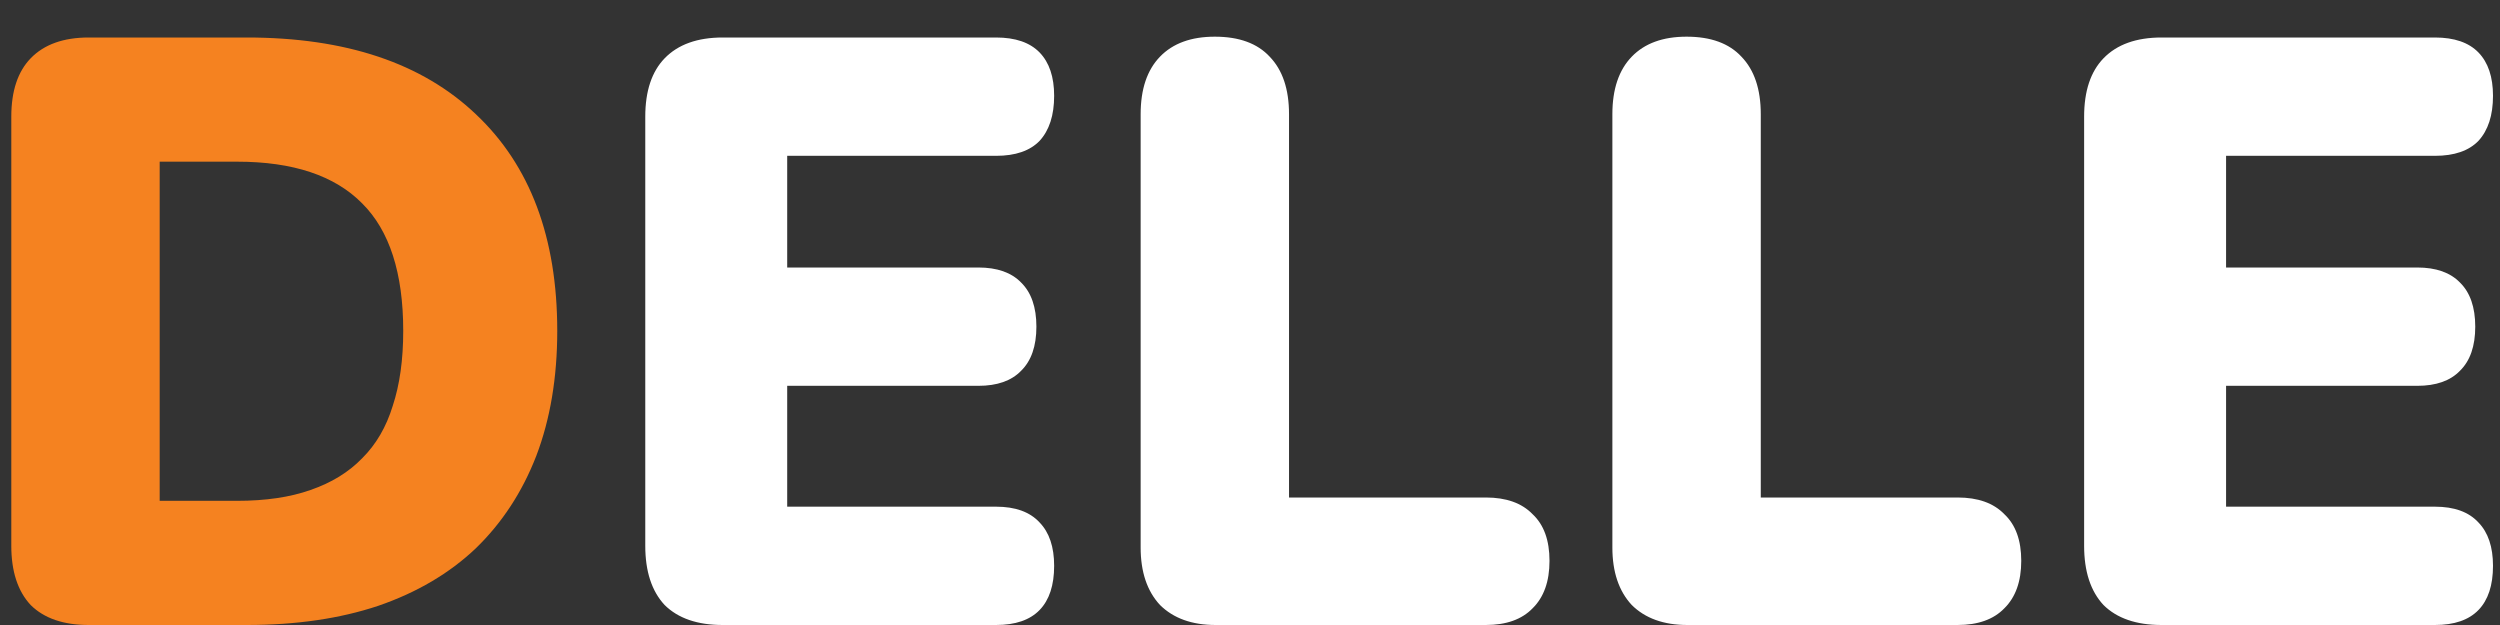<svg width="100" height="25" viewBox="0 0 100 25" fill="none" xmlns="http://www.w3.org/2000/svg">
<rect x="0" y="0" width="100" height="25" fill="#333333" stroke="none"/>
<g clip-path="url(#clip0_69_100)">
<path d="M3.548 25C2.538 25 1.763 24.733 1.226 24.2C0.71 23.645 0.452 22.855 0.452 21.833V4.667C0.452 3.644 0.71 2.867 1.226 2.333C1.763 1.778 2.538 1.5 3.548 1.5H9.871C13.828 1.5 16.882 2.522 19.032 4.567C21.204 6.611 22.29 9.5 22.29 13.233C22.29 15.1 22.011 16.767 21.452 18.233C20.892 19.678 20.086 20.911 19.032 21.933C17.979 22.933 16.677 23.7 15.129 24.233C13.602 24.744 11.85 25 9.871 25H3.548ZM6.387 20.033H9.484C10.624 20.033 11.602 19.889 12.419 19.6C13.258 19.311 13.946 18.889 14.484 18.333C15.043 17.778 15.452 17.078 15.71 16.233C15.989 15.389 16.129 14.389 16.129 13.233C16.129 10.922 15.581 9.222 14.484 8.133C13.387 7.022 11.72 6.467 9.484 6.467H6.387V20.033Z" fill="#F58220"/>
<path d="M28.908 25C27.897 25 27.123 24.733 26.585 24.2C26.069 23.645 25.811 22.855 25.811 21.833V4.667C25.811 3.644 26.069 2.867 26.585 2.333C27.123 1.778 27.897 1.5 28.908 1.5H39.843C40.617 1.5 41.198 1.7 41.585 2.1C41.972 2.5 42.166 3.078 42.166 3.833C42.166 4.611 41.972 5.211 41.585 5.633C41.198 6.033 40.617 6.233 39.843 6.233H31.488V10.7H39.134C39.886 10.7 40.456 10.9 40.843 11.3C41.252 11.7 41.456 12.289 41.456 13.067C41.456 13.845 41.252 14.433 40.843 14.833C40.456 15.233 39.886 15.433 39.134 15.433H31.488V20.267H39.843C40.617 20.267 41.198 20.478 41.585 20.9C41.972 21.3 42.166 21.878 42.166 22.633C42.166 23.411 41.972 24 41.585 24.4C41.198 24.8 40.617 25 39.843 25H28.908ZM48.626 25C47.679 25 46.938 24.733 46.4 24.2C45.884 23.645 45.626 22.878 45.626 21.9V4.567C45.626 3.567 45.884 2.8 46.4 2.267C46.916 1.733 47.647 1.467 48.593 1.467C49.561 1.467 50.292 1.733 50.787 2.267C51.303 2.8 51.561 3.567 51.561 4.567V19.9H59.432C60.249 19.9 60.873 20.122 61.303 20.567C61.755 20.989 61.98 21.611 61.98 22.433C61.98 23.256 61.755 23.889 61.303 24.333C60.873 24.778 60.249 25 59.432 25H48.626ZM67.495 25C66.549 25 65.807 24.733 65.27 24.2C64.754 23.645 64.495 22.878 64.495 21.9V4.567C64.495 3.567 64.754 2.8 65.27 2.267C65.786 1.733 66.517 1.467 67.463 1.467C68.431 1.467 69.162 1.733 69.657 2.267C70.173 2.8 70.431 3.567 70.431 4.567V19.9H78.302C79.119 19.9 79.743 20.122 80.173 20.567C80.624 20.989 80.85 21.611 80.85 22.433C80.85 23.256 80.624 23.889 80.173 24.333C79.743 24.778 79.119 25 78.302 25H67.495ZM86.462 25C85.451 25 84.677 24.733 84.139 24.2C83.623 23.645 83.365 22.855 83.365 21.833V4.667C83.365 3.644 83.623 2.867 84.139 2.333C84.677 1.778 85.451 1.5 86.462 1.5H97.397C98.172 1.5 98.752 1.7 99.139 2.1C99.526 2.5 99.72 3.078 99.72 3.833C99.72 4.611 99.526 5.211 99.139 5.633C98.752 6.033 98.172 6.233 97.397 6.233H89.043V10.7H96.688C97.44 10.7 98.01 10.9 98.397 11.3C98.806 11.7 99.01 12.289 99.01 13.067C99.01 13.845 98.806 14.433 98.397 14.833C98.01 15.233 97.44 15.433 96.688 15.433H89.043V20.267H97.397C98.172 20.267 98.752 20.478 99.139 20.9C99.526 21.3 99.72 21.878 99.72 22.633C99.72 23.411 99.526 24 99.139 24.4C98.752 24.8 98.172 25 97.397 25H86.462Z" fill="white"/>
</g>
<defs>
<clipPath id="clip0_69_100">
<rect width="100" height="25" fill="white"/>
</clipPath>
</defs>
</svg>
